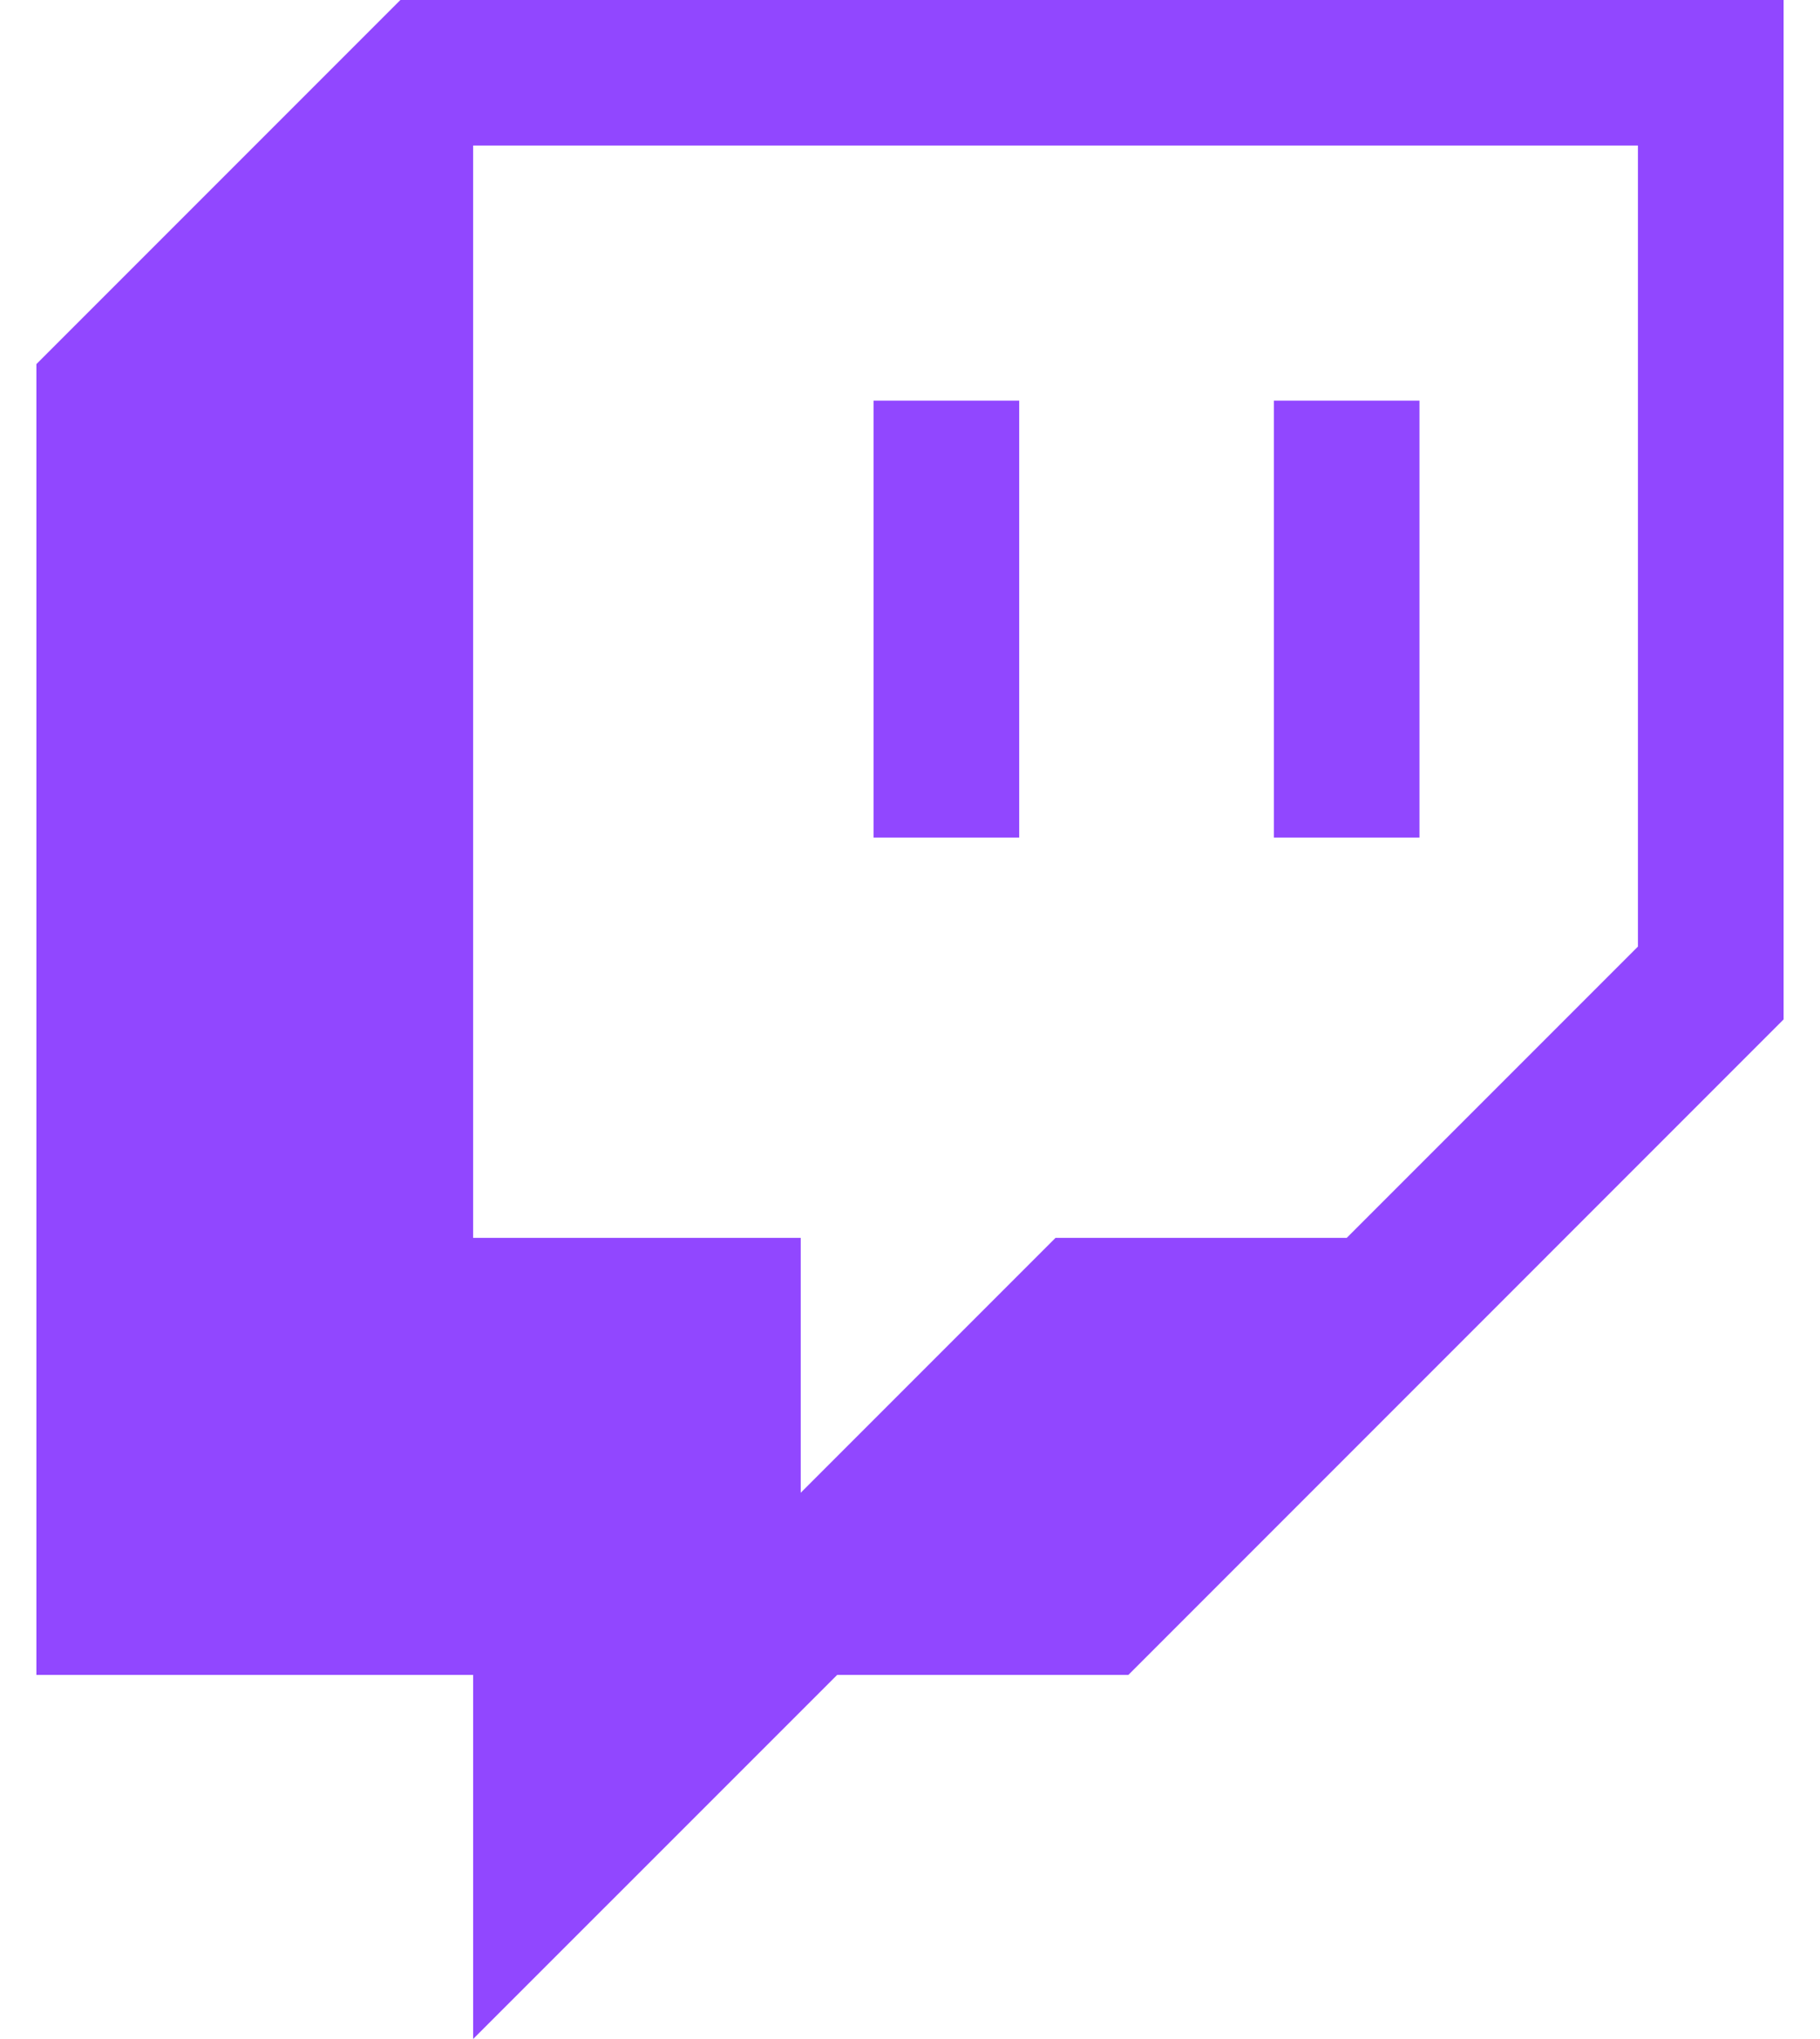 <svg width="25" height="28" viewBox="0 0 25 28" fill="none" xmlns="http://www.w3.org/2000/svg">
<g id="Layer 1-2">
<path id="Vector" d="M5.5 0L0.5 5V23H6.499V28L11.5 23H15.5L24.5 13.999V0H5.5ZM22.499 12.999L18.499 16.999H14.499L10.999 20.499V16.999H6.499V1.999H22.499V12.999Z" fill="#9147FF"/>
<path id="Vector_2" d="M19.498 5.502H17.498V11.502H19.498V5.502Z" fill="#9147FF"/>
<path id="Vector_3" d="M14 5.502H12V11.502H14V5.502Z" fill="#9147FF"/>
</g>
</svg>
